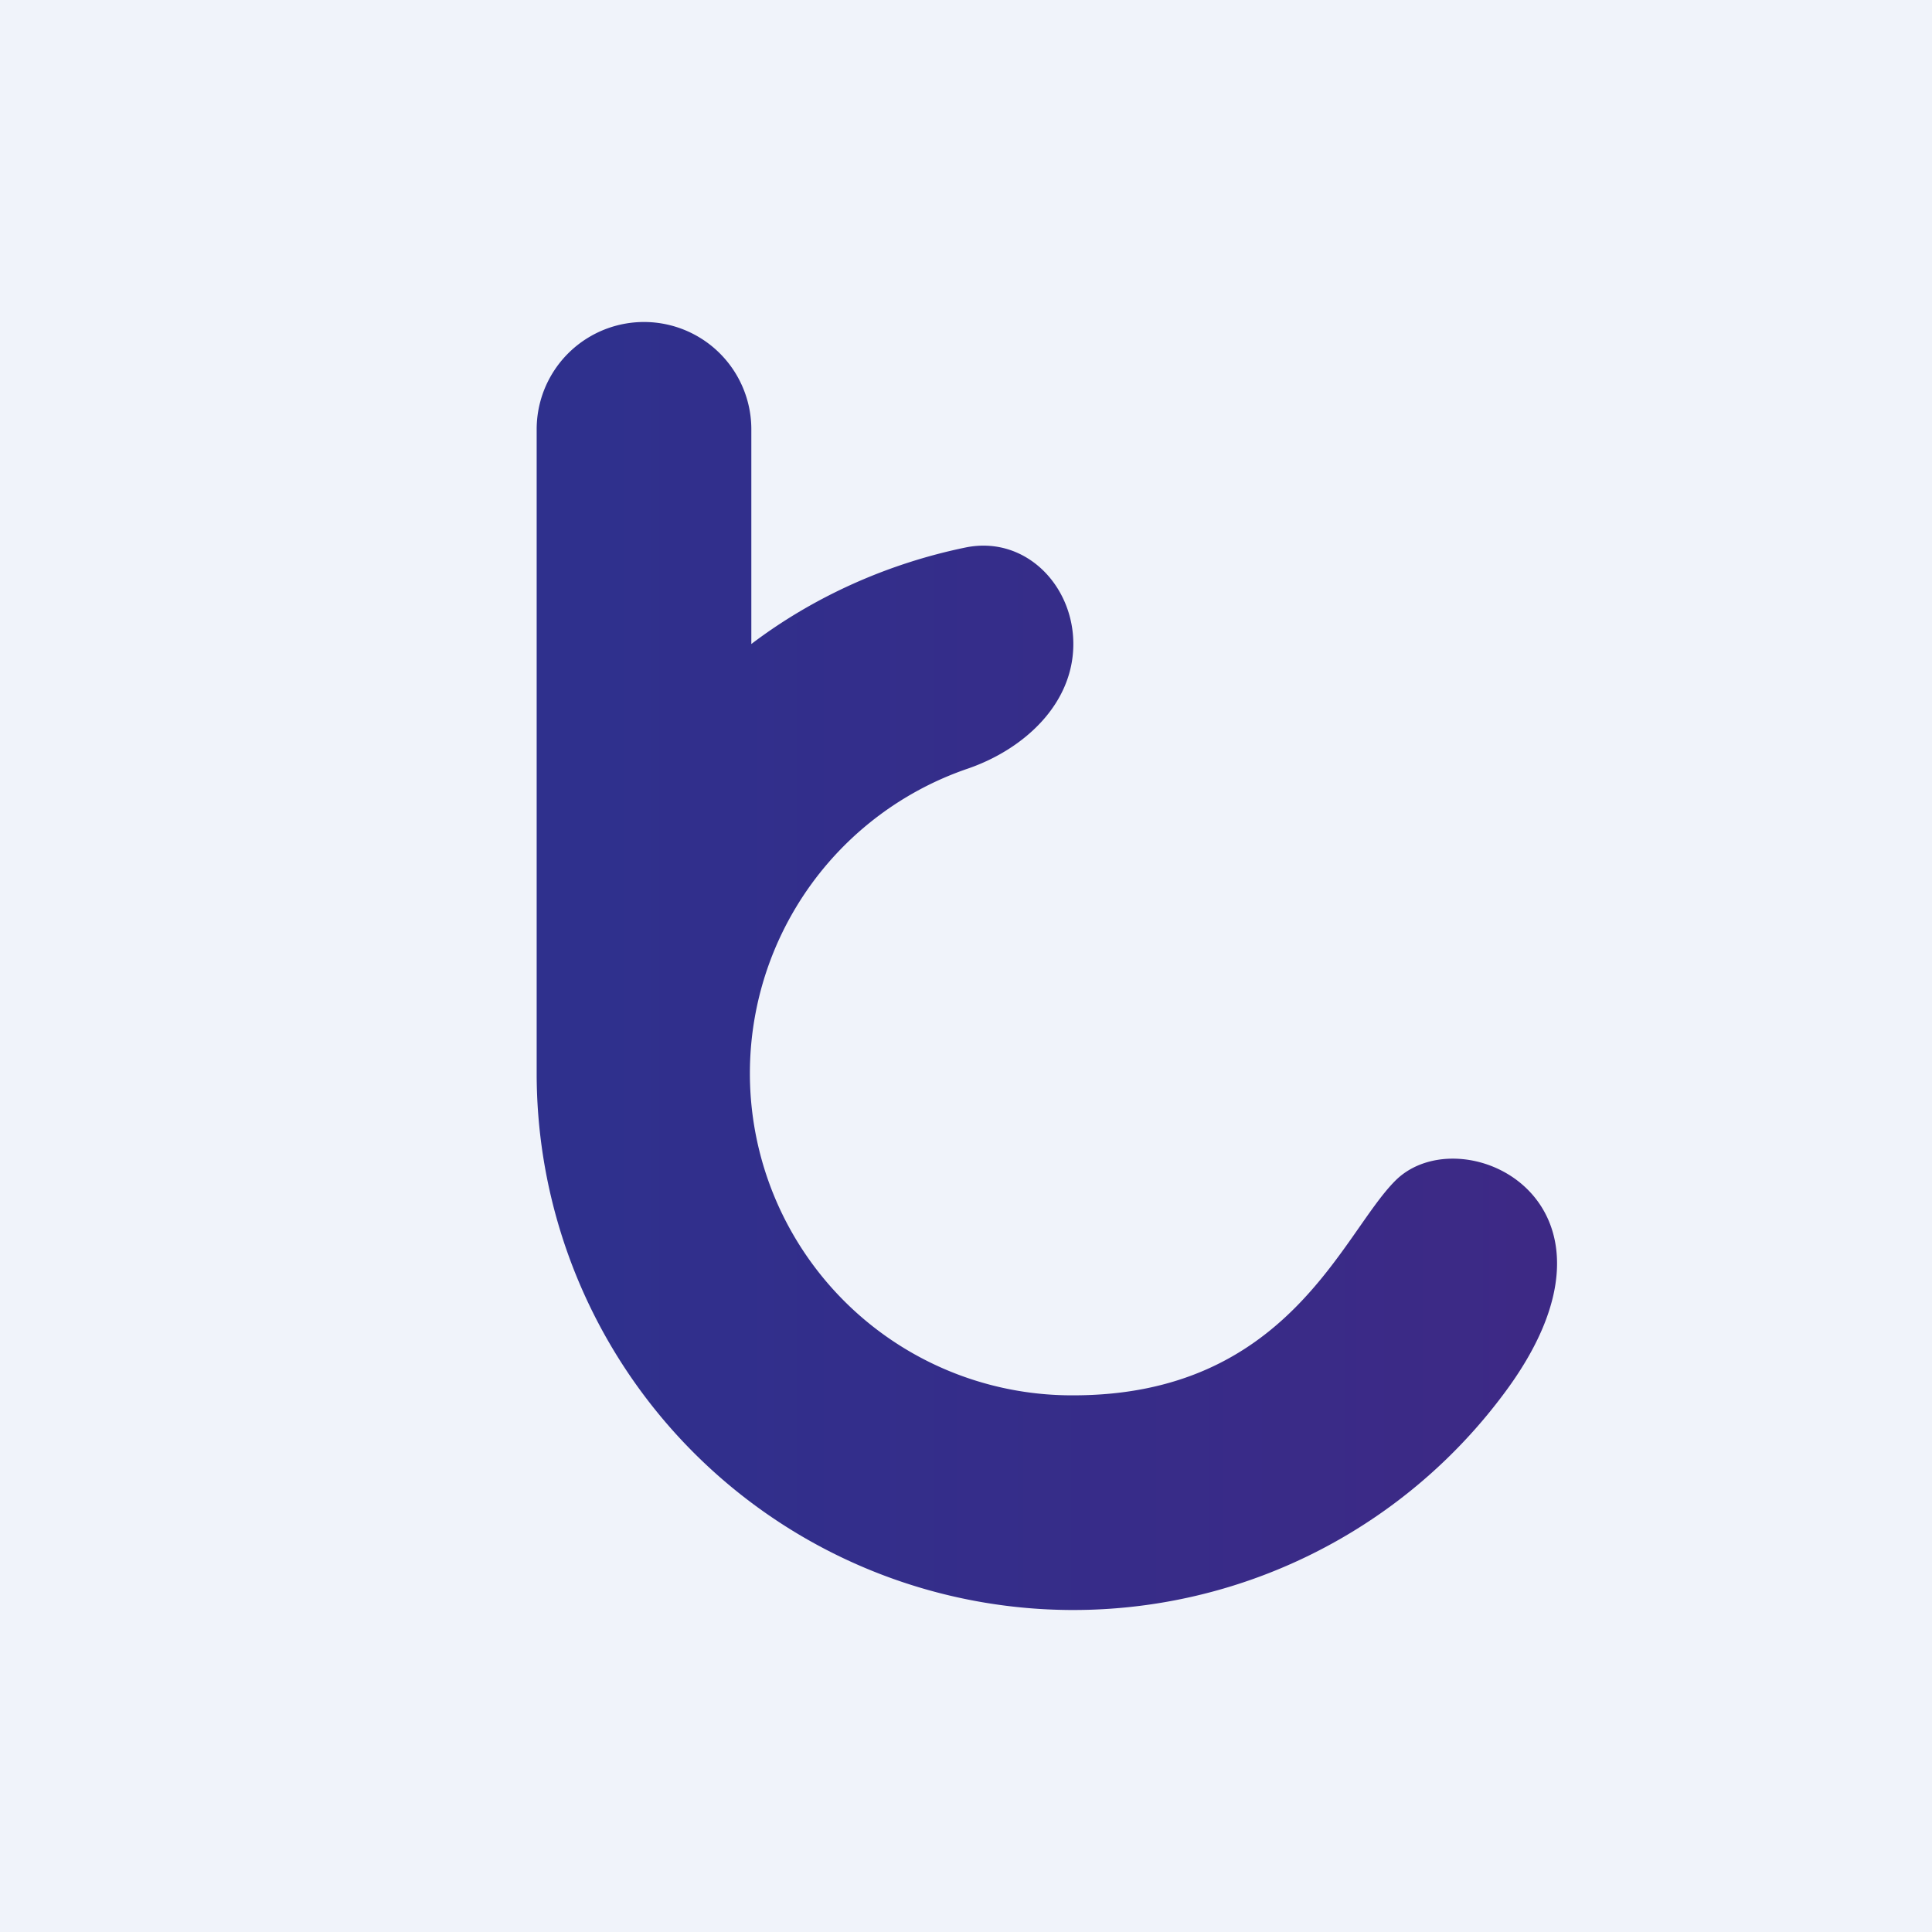 <!-- by TradingView --><svg width="18" height="18" viewBox="0 0 18 18" xmlns="http://www.w3.org/2000/svg"><path fill="#F0F3FA" d="M0 0h18v18H0z"/><path d="M13 11c-.5.5-1 2-3 2a3 3 0 0 1-.98-5.84c.52-.18.98-.6.98-1.16 0-.55-.45-1.01-1-.9-.73.15-1.42.46-2 .9V4a1 1 0 0 0-2 0v6a5 5 0 0 0 9 3c1.36-1.8-.38-2.62-1-2Z" fill="url(#adbq5bf3j)"/><defs><linearGradient id="adbq5bf3j" x1="5.5" y1="10.5" x2="51" y2="10.5" gradientUnits="userSpaceOnUse"><stop stop-color="#2F308D"/><stop offset=".45" stop-color="#50207B"/></linearGradient></defs></svg>